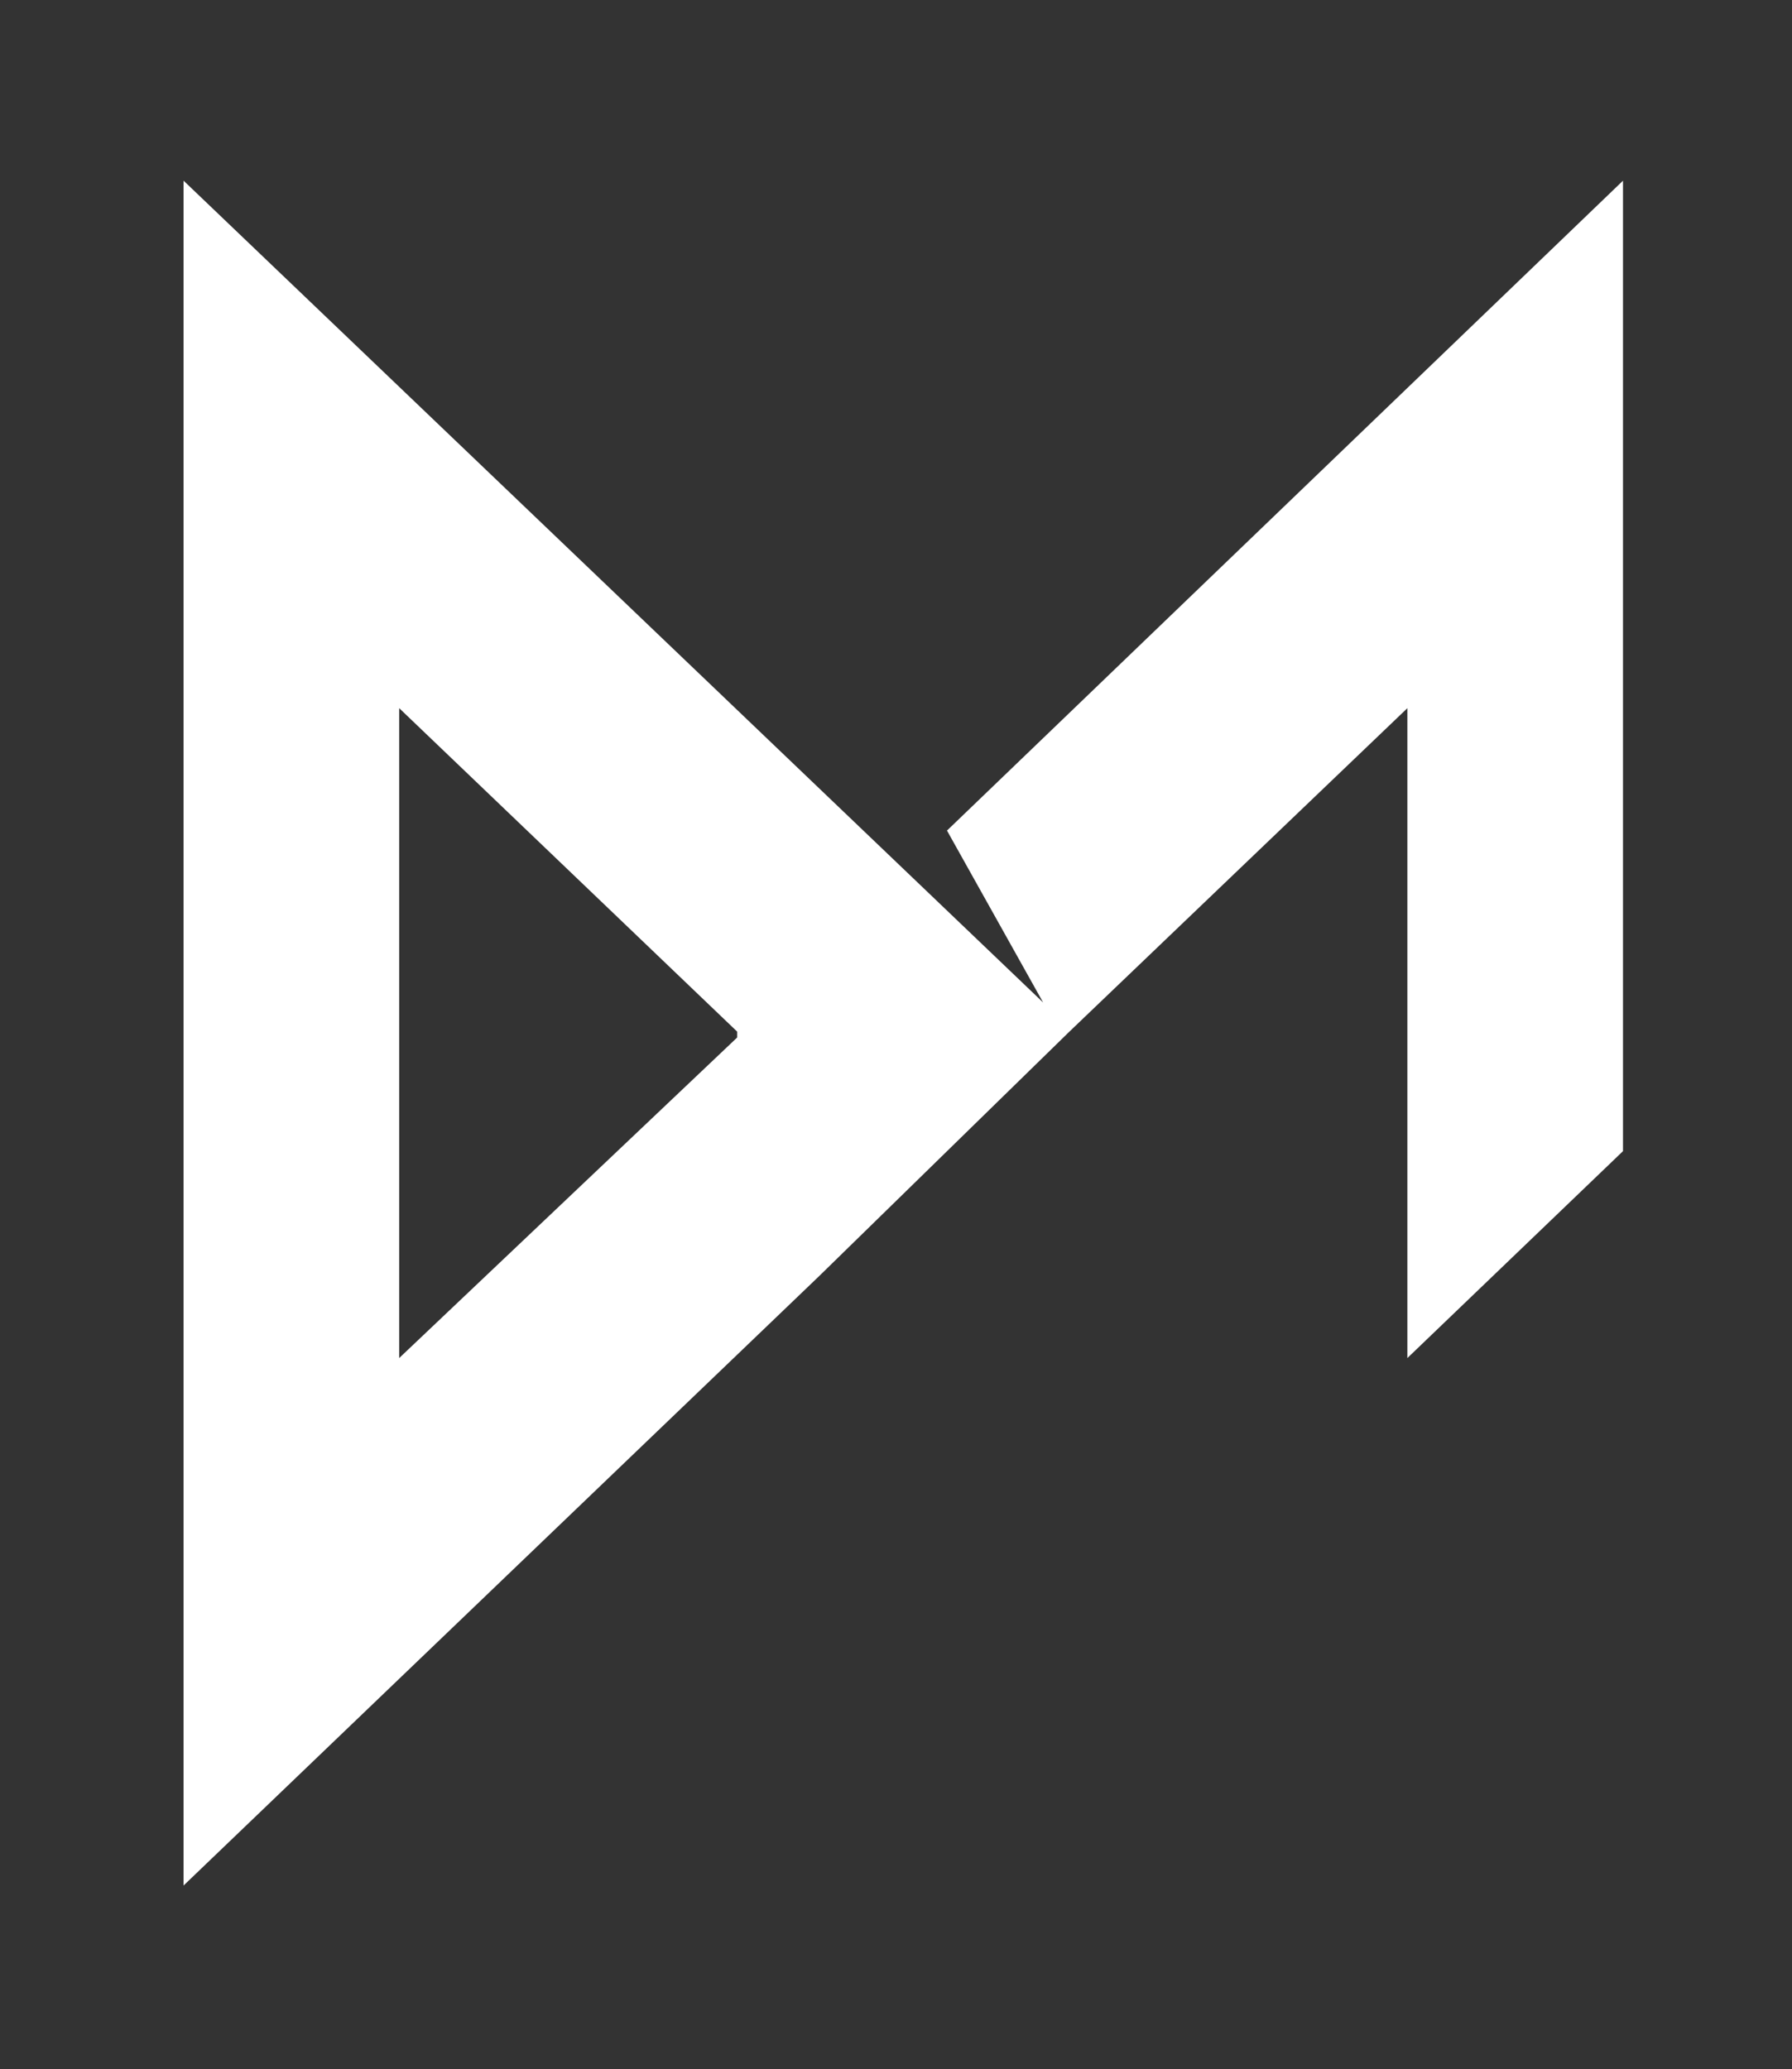<svg xmlns="http://www.w3.org/2000/svg" xmlns:xlink="http://www.w3.org/1999/xlink" id="Capa_1" x="0px" y="0px" viewBox="0 0 61.5 71" style="enable-background:new 0 0 61.5 71;" xml:space="preserve"><rect x="0" y="0" width="61.5" height="71" fill="#333333" stroke="none"/><style type="text/css">	.st0{fill:#FFFFFF;}</style><g>	<g>		<path class="st0" d="M48.3,24.3v22.3l7.4-7.1V6.2L32.5,28.5l3.3,5.9L6.3,6.2v58.5l21.8-20.9l8.6-8.4L48.3,24.3z M25.3,35.6    L13.7,46.6V24.3l11.6,11.1V35.6L25.3,35.6z"></path>	</g>	<path class="st0" d="M31,28.8"></path></g></svg>